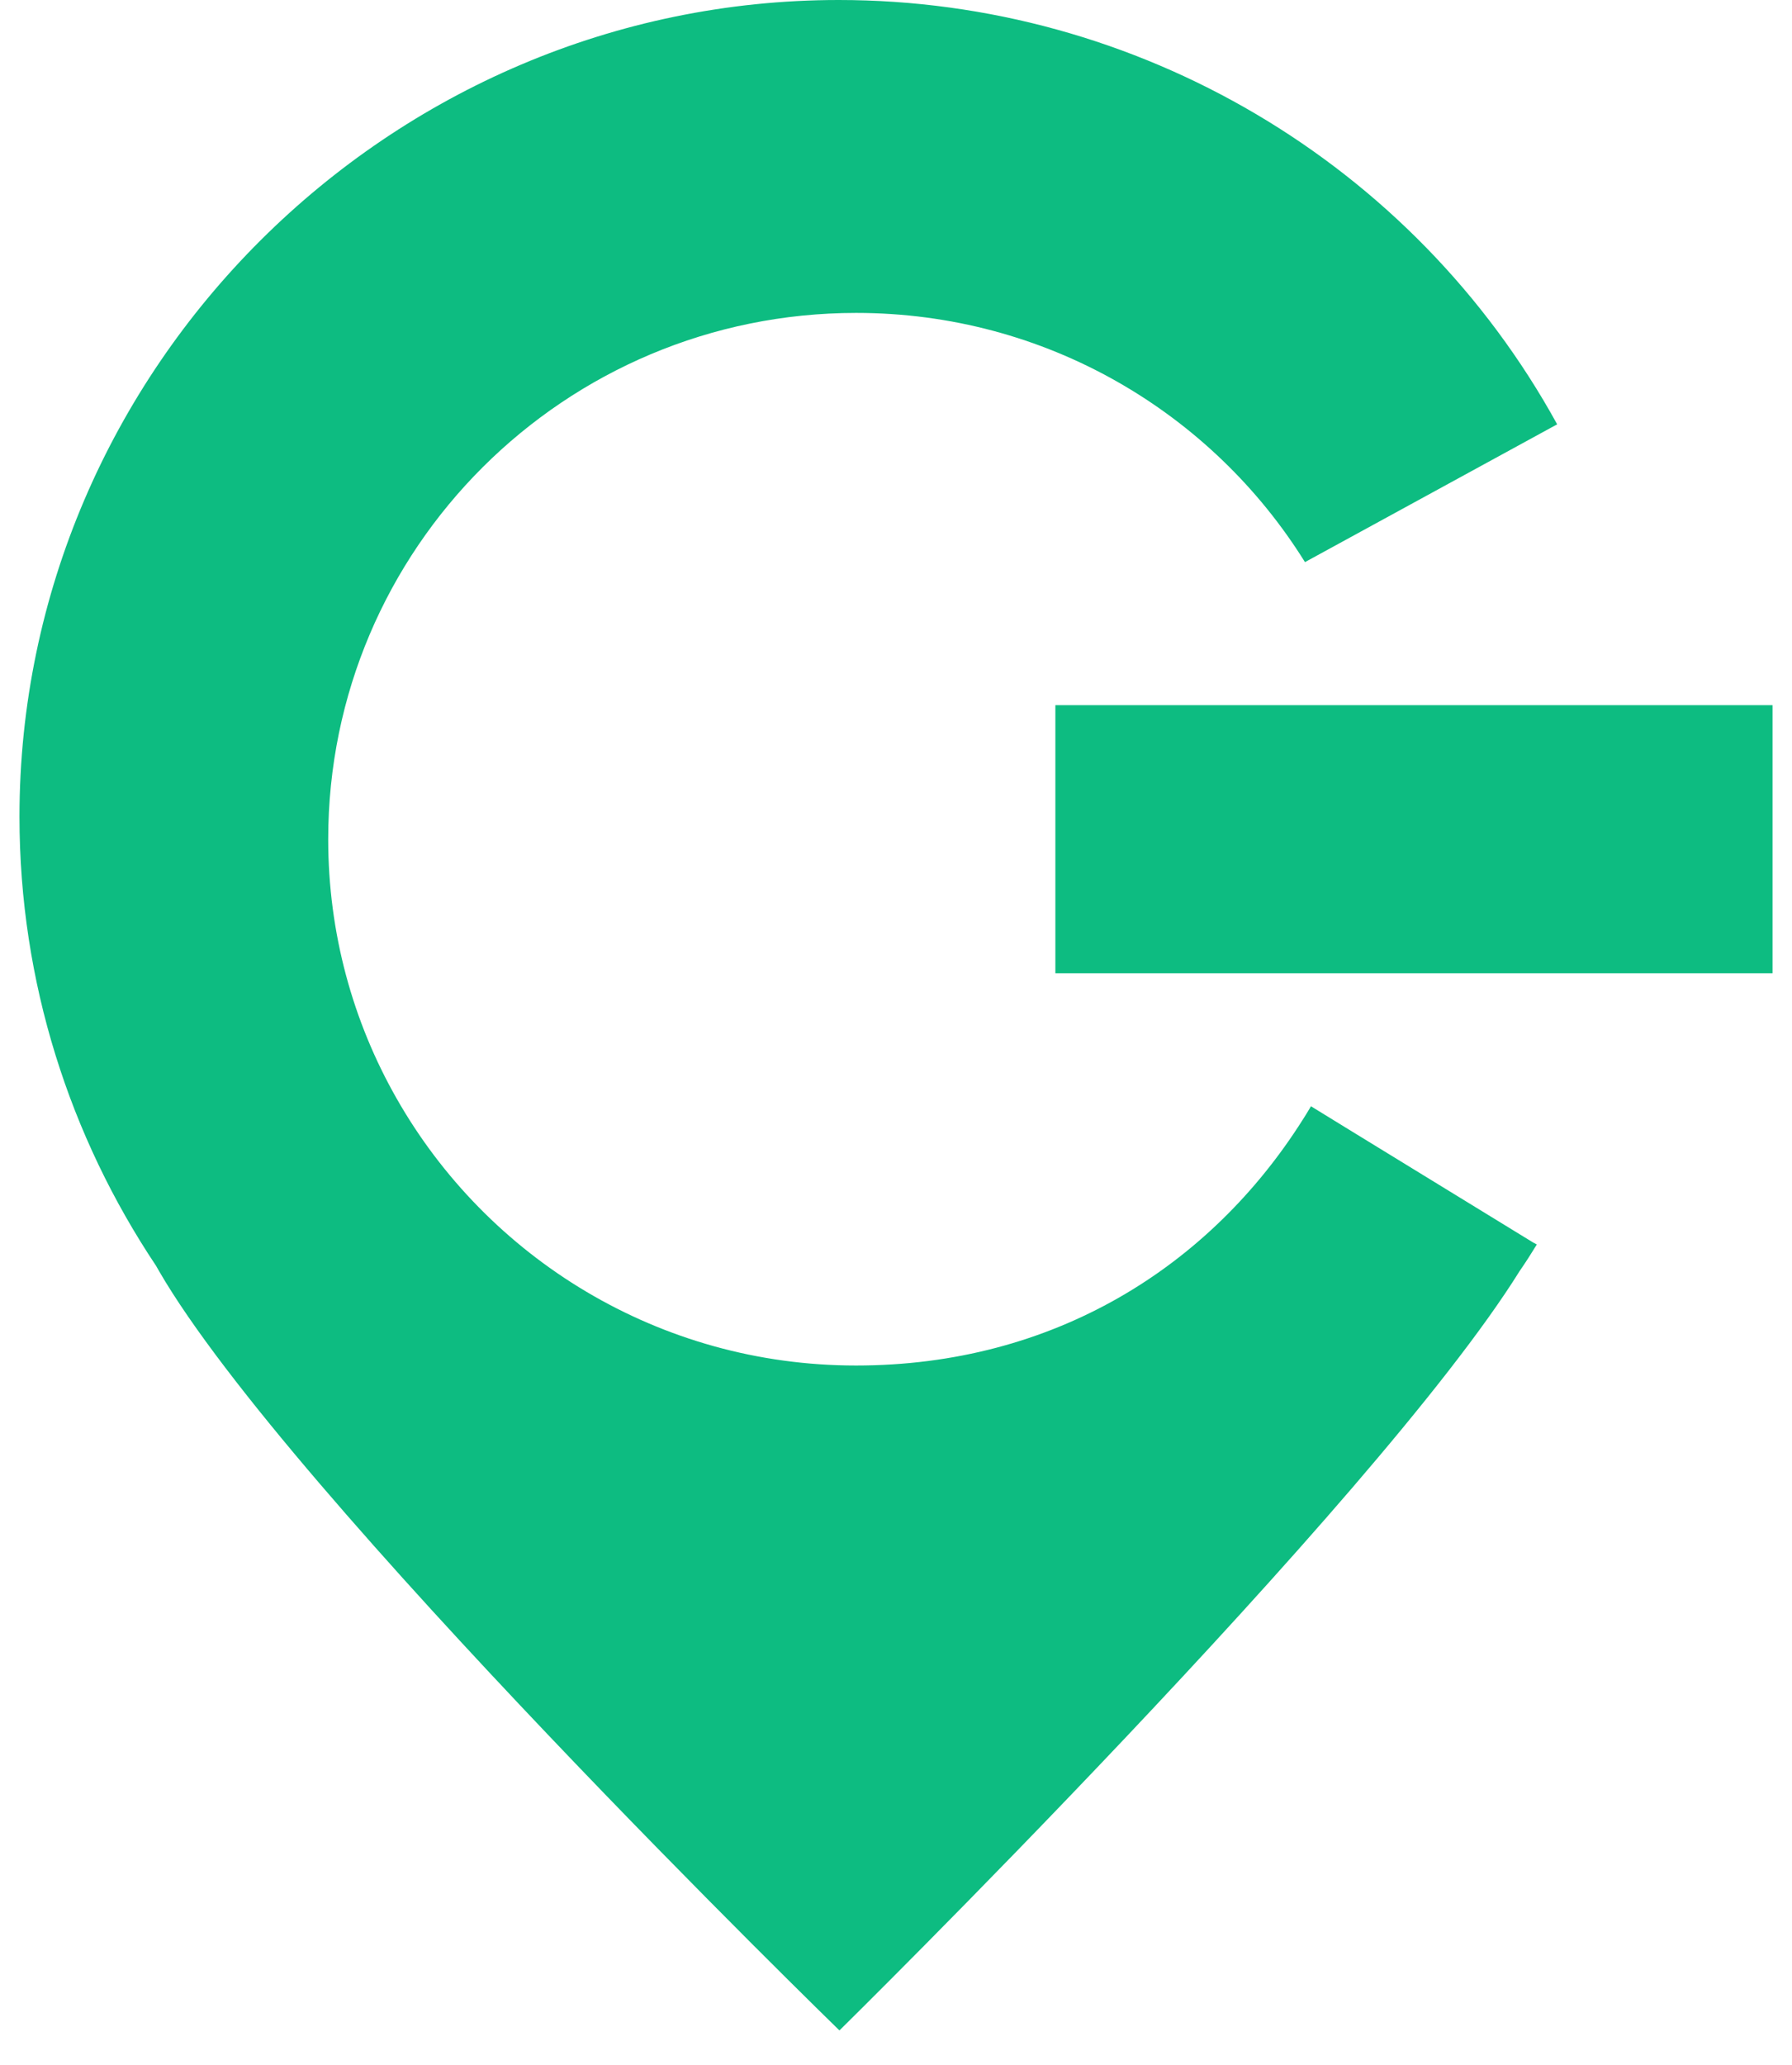 <svg width="46" height="53" viewBox="0 0 46 53" fill="none" xmlns="http://www.w3.org/2000/svg">
<path d="M39.377 31.895L39.449 31.937C39.307 32.169 39.159 32.401 39.005 32.623C35.294 38.581 21.548 52.105 21.548 52.105C21.548 52.105 7.403 38.349 4.082 32.617C4.057 32.575 4.033 32.53 4.009 32.488C1.794 29.172 0.5 25.205 0.5 20.958C0.5 9.461 9.993 0 21.53 0C29.2 0 36.288 4.184 39.972 10.889L33.498 14.425C31.11 10.587 26.843 8.03 21.977 8.03C14.494 8.03 8.425 14.078 8.425 21.536C8.425 23.952 9.062 26.223 10.178 28.184C12.505 32.28 16.918 35.042 21.974 35.042C27.03 35.042 31.047 32.524 33.444 28.729C33.516 28.617 33.586 28.503 33.652 28.389L34.632 28.991L39.371 31.895H39.377Z" fill="#0DBC81"/>
<path d="M45.5 18.096H27.091V24.976H45.5V18.096Z" fill="#0DBC81"/>
</svg>
